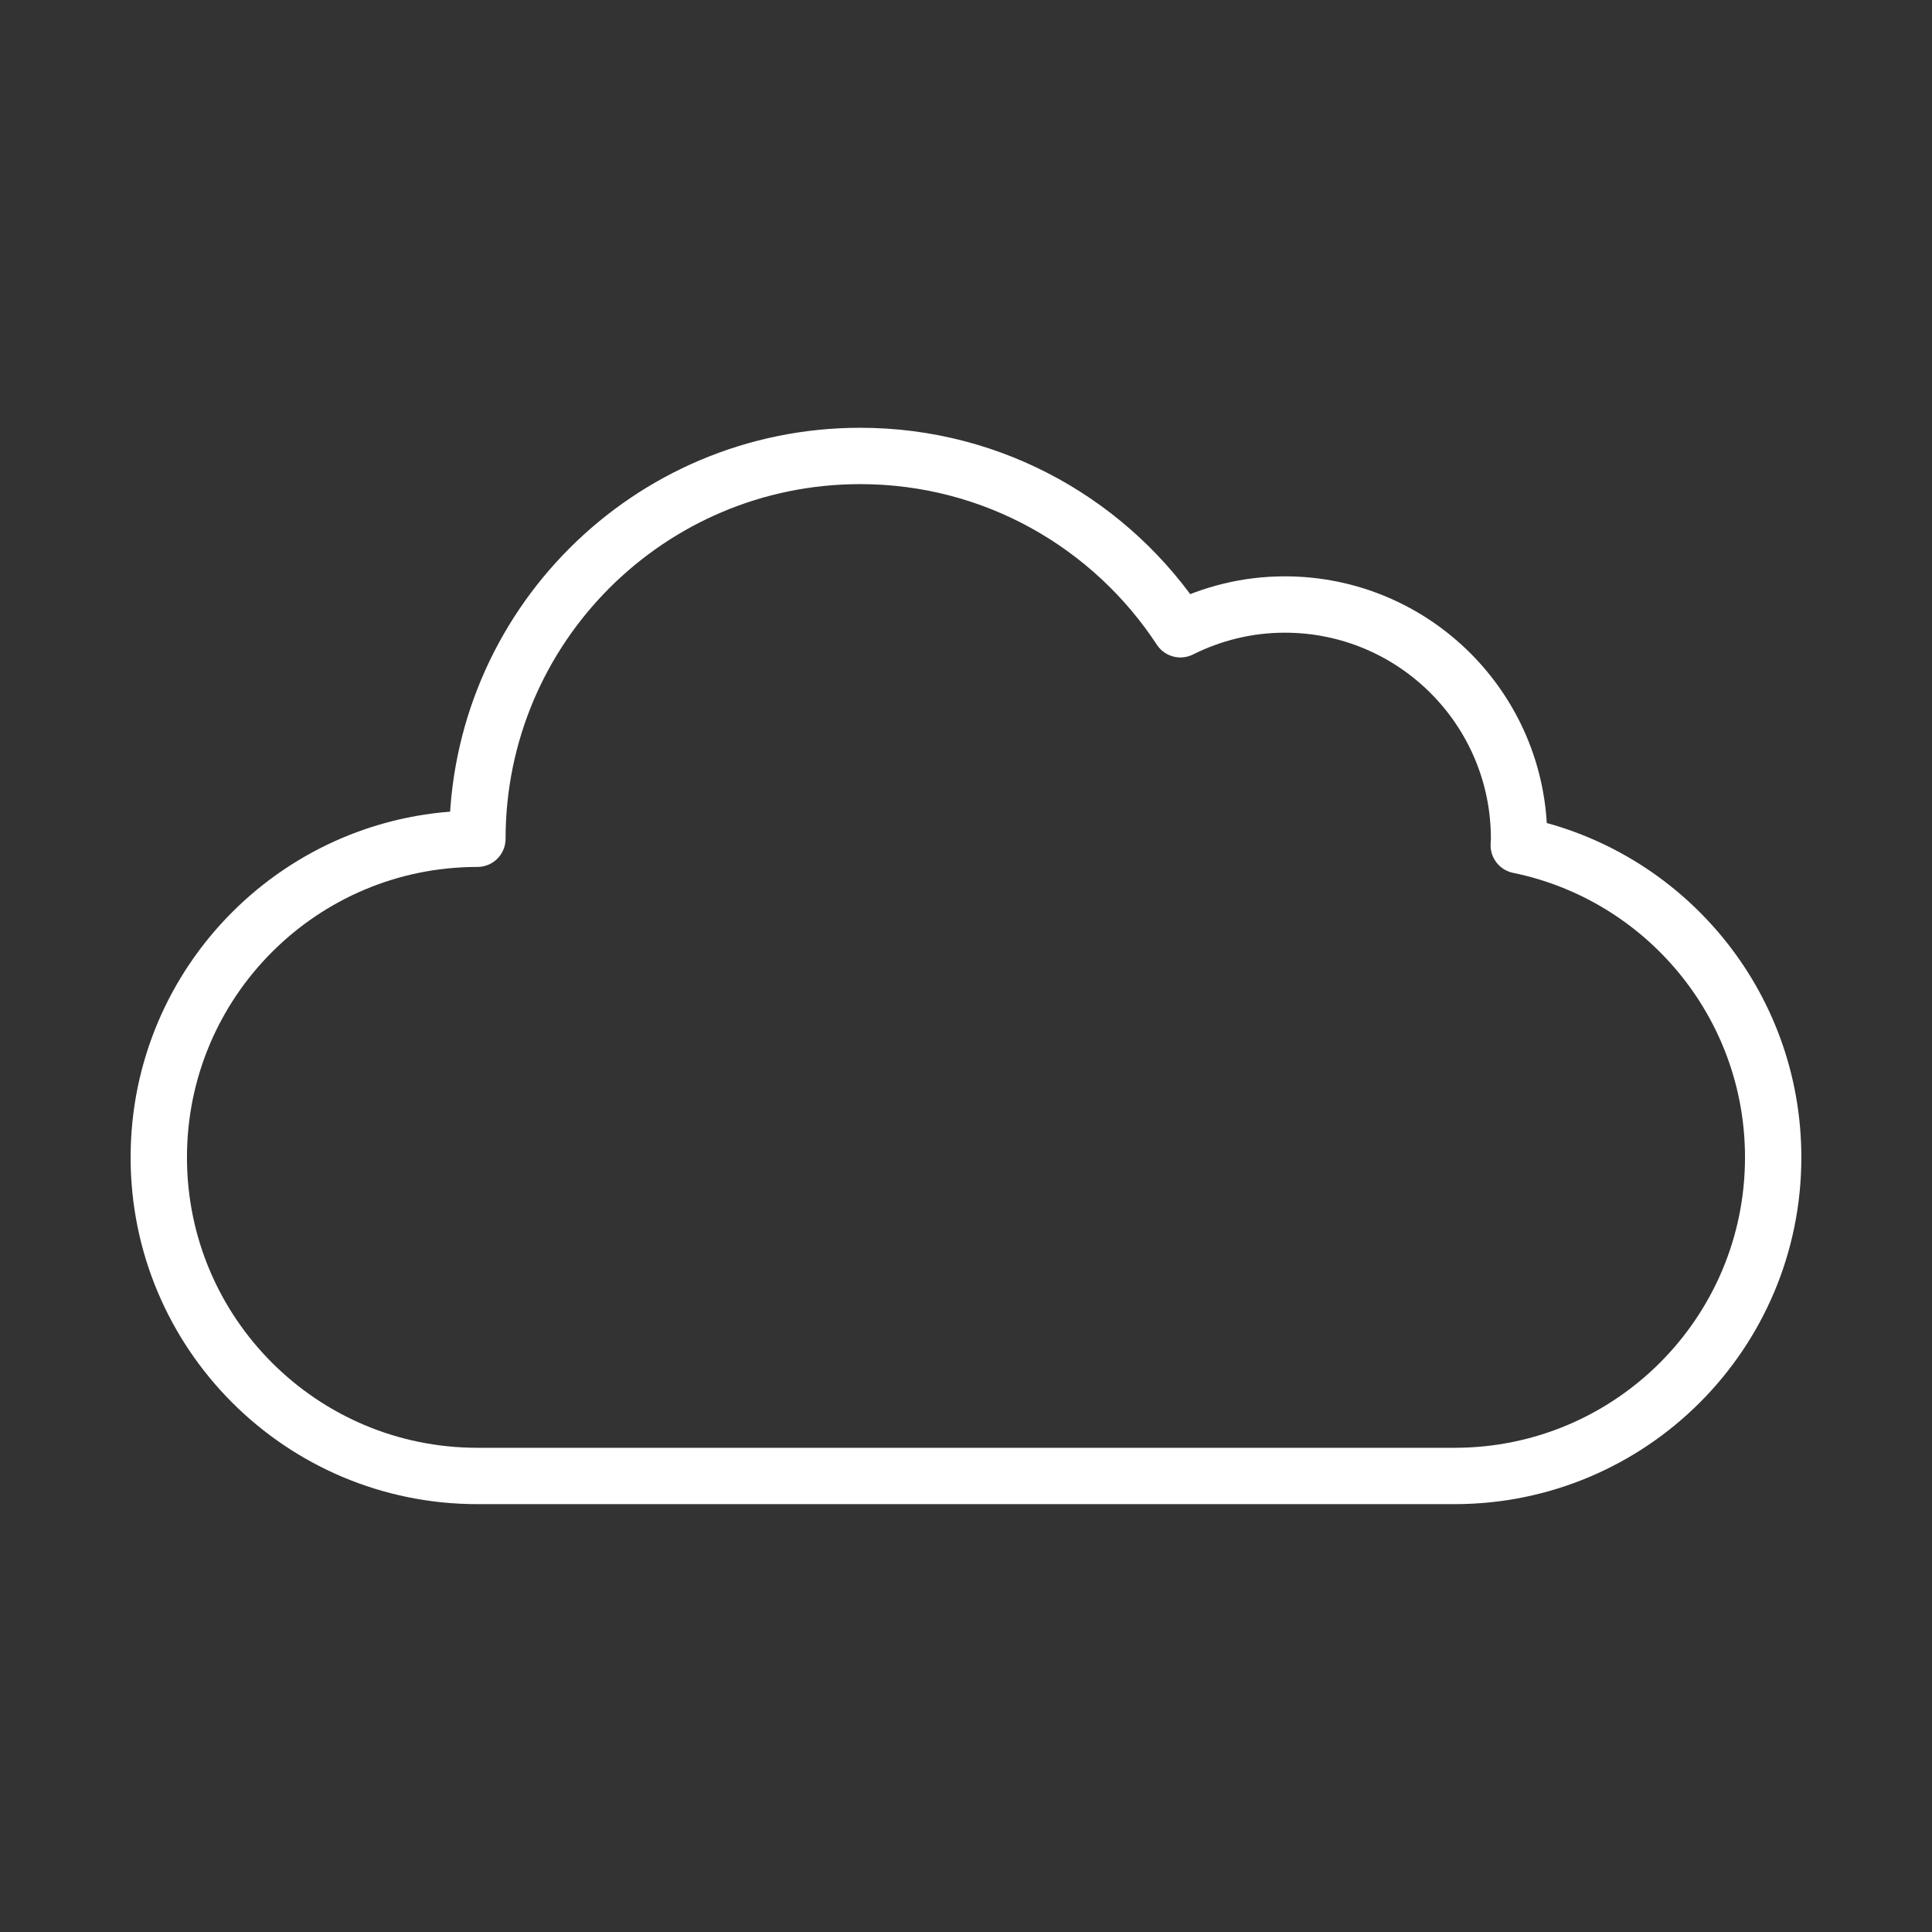 <svg width="48" height="48" viewBox="0 0 48 48" fill="none" xmlns="http://www.w3.org/2000/svg">
<rect x="0" y="0" width="48" height="48" fill="#333333" stroke="none"/>
<path d="M31.962 36.67H36.138C40.51 36.67 44.054 33.127 44.054 28.755C44.054 24.929 41.34 21.738 37.733 21C37.734 20.946 37.741 20.893 37.741 20.839C37.741 17.625 35.135 15.019 31.92 15.019C30.987 15.019 30.109 15.244 29.327 15.634C27.628 13.043 24.702 11.328 21.372 11.328C16.119 11.328 11.861 15.586 11.861 20.839C7.489 20.839 3.945 24.383 3.945 28.755C3.945 33.127 7.489 36.67 11.861 36.67H31.962" stroke="white" stroke-width="1.4" stroke-linecap="round" stroke-linejoin="round"/>
</svg>
